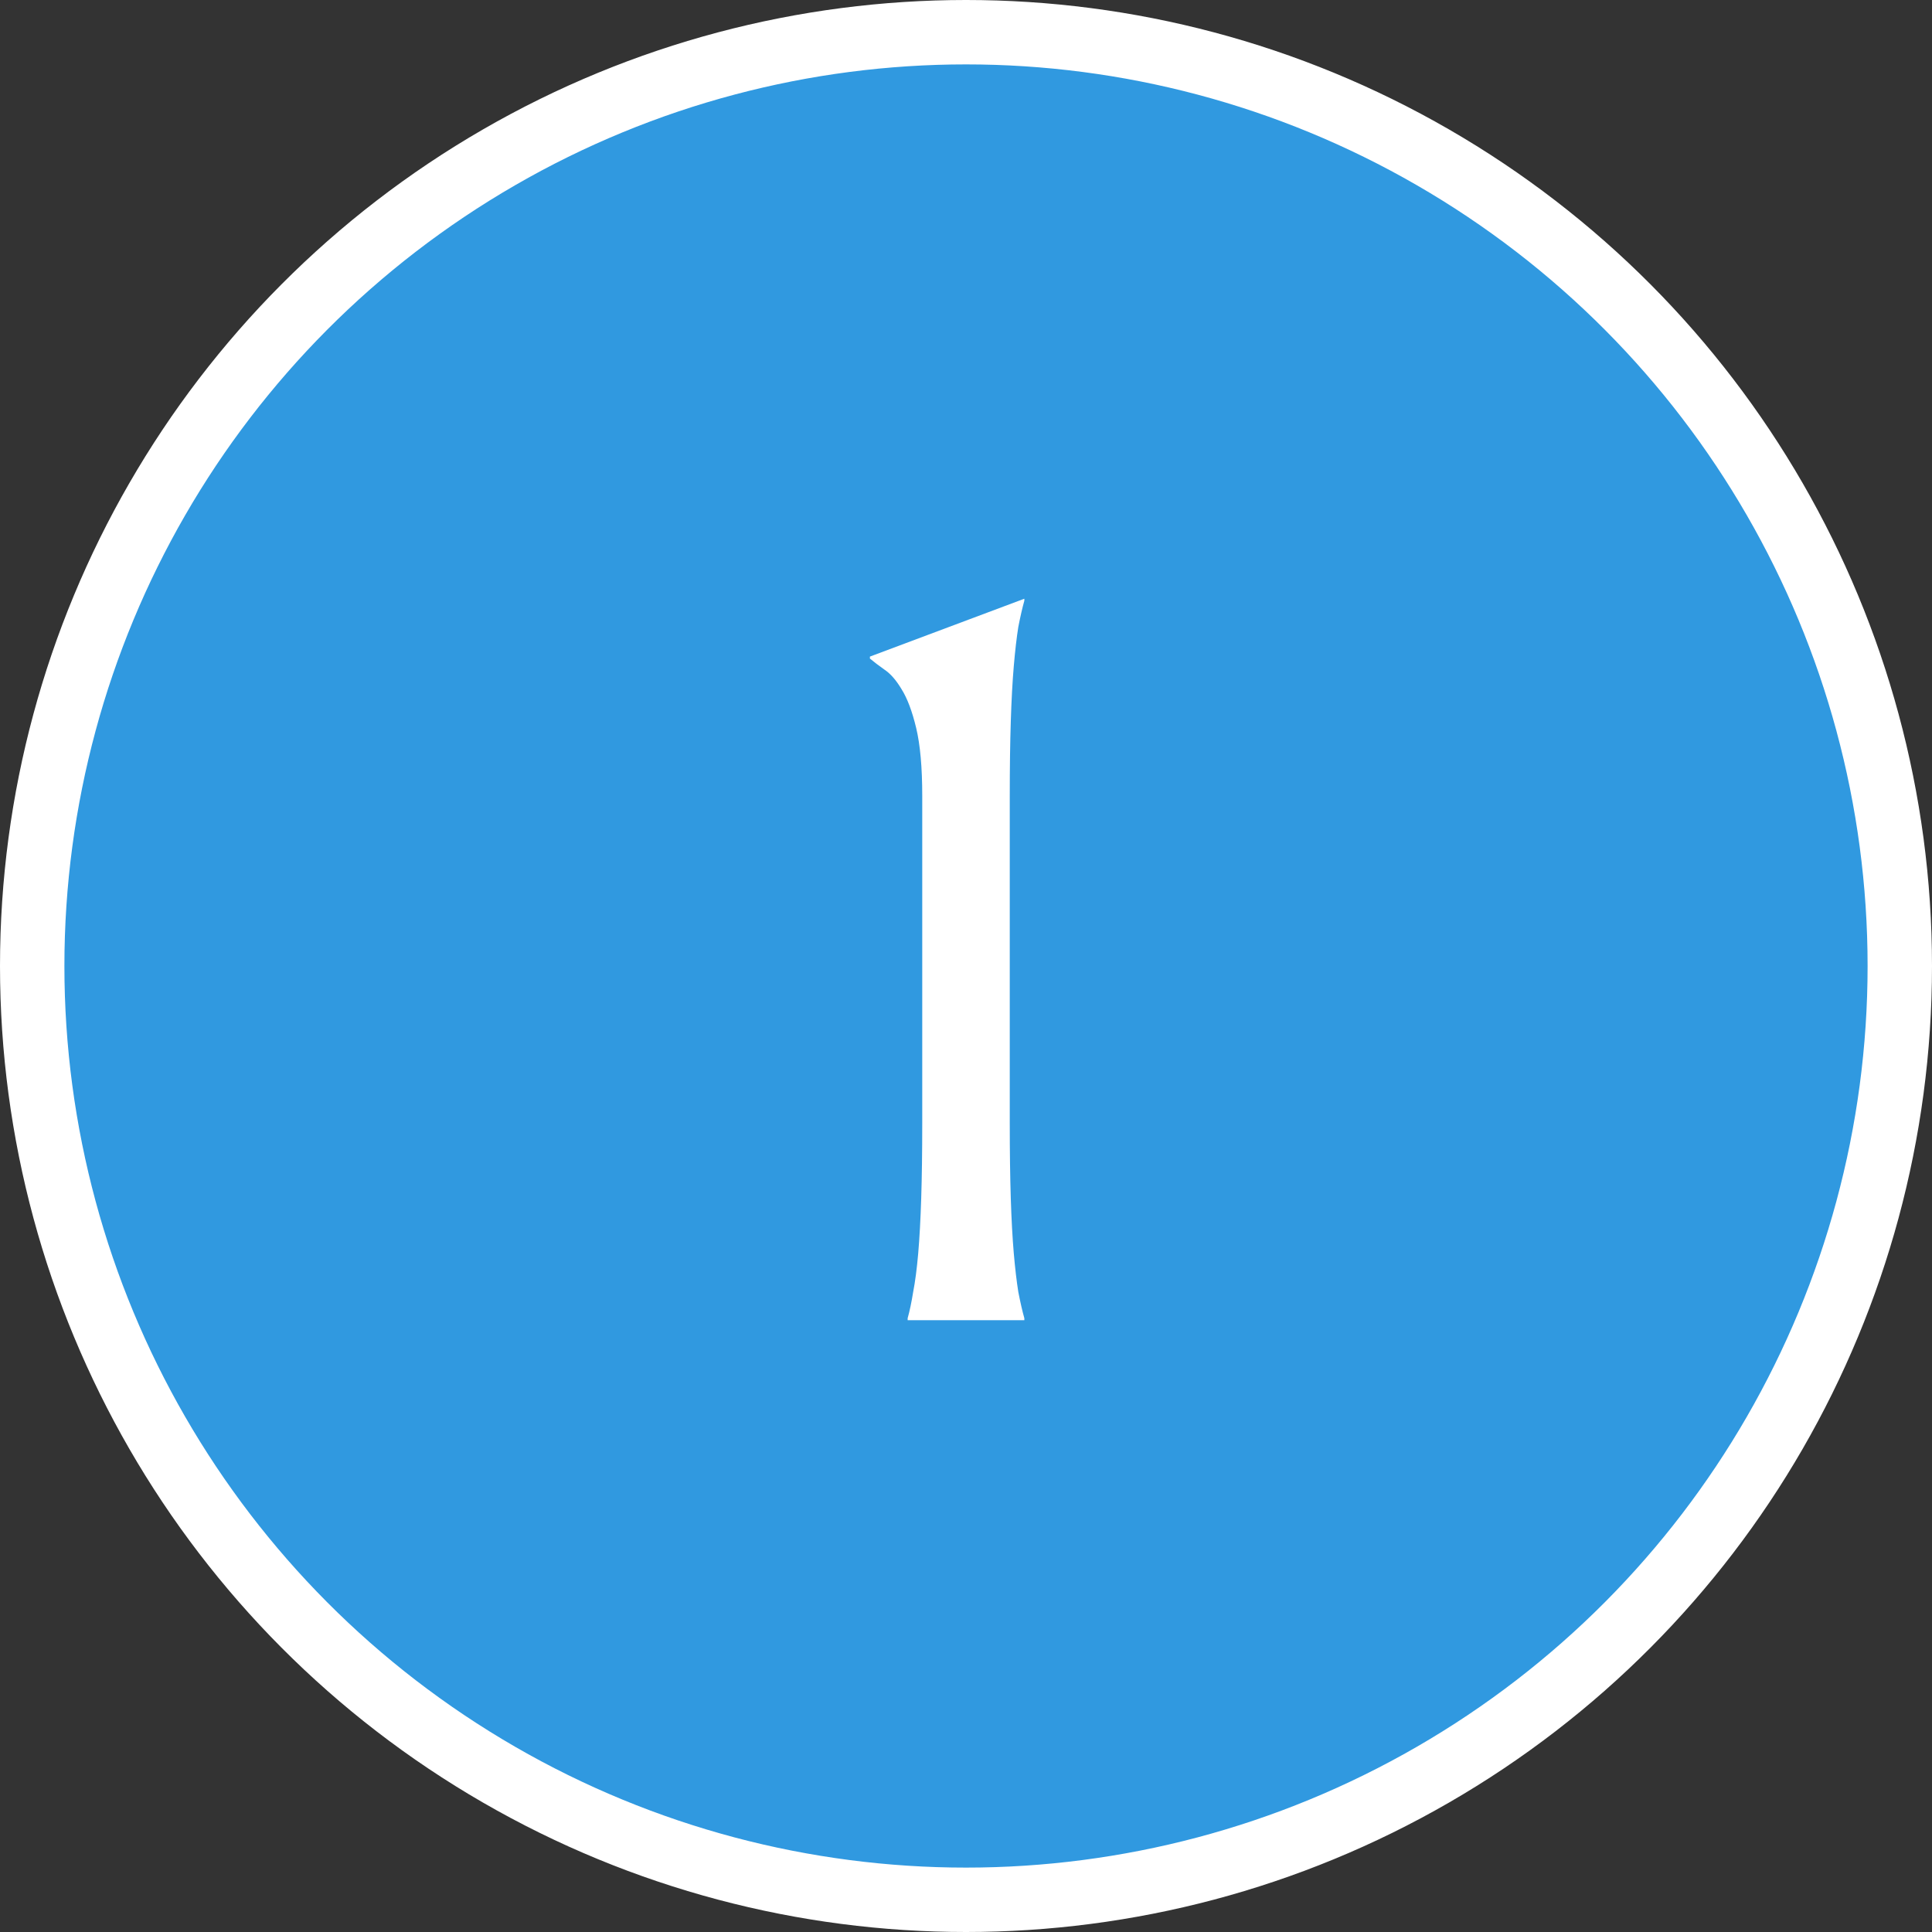 <svg width="60" height="60" viewBox="0 0 60 60" fill="none" xmlns="http://www.w3.org/2000/svg">
<rect x="0" y="0" width="60" height="60" fill="#333333" stroke="none"/>
<circle cx="30" cy="30" r="29" fill="#3099E0" stroke="white" stroke-width="2"/>
<path d="M28.188 40.938C28.25 40.719 28.307 40.448 28.359 40.125C28.422 39.802 28.474 39.401 28.516 38.922C28.557 38.443 28.588 37.875 28.609 37.219C28.63 36.552 28.641 35.776 28.641 34.891V24.719C28.641 23.833 28.578 23.13 28.453 22.609C28.328 22.088 28.177 21.688 28 21.406C27.833 21.125 27.656 20.922 27.469 20.797C27.292 20.672 27.141 20.557 27.016 20.453V20.391L31.812 18.594V18.656C31.75 18.875 31.688 19.146 31.625 19.469C31.573 19.792 31.526 20.198 31.484 20.688C31.443 21.167 31.412 21.74 31.391 22.406C31.37 23.062 31.359 23.833 31.359 24.719V34.891C31.359 35.776 31.37 36.552 31.391 37.219C31.412 37.875 31.443 38.443 31.484 38.922C31.526 39.401 31.573 39.802 31.625 40.125C31.688 40.448 31.75 40.719 31.812 40.938V41H28.188V40.938Z" fill="white"/>
</svg>
